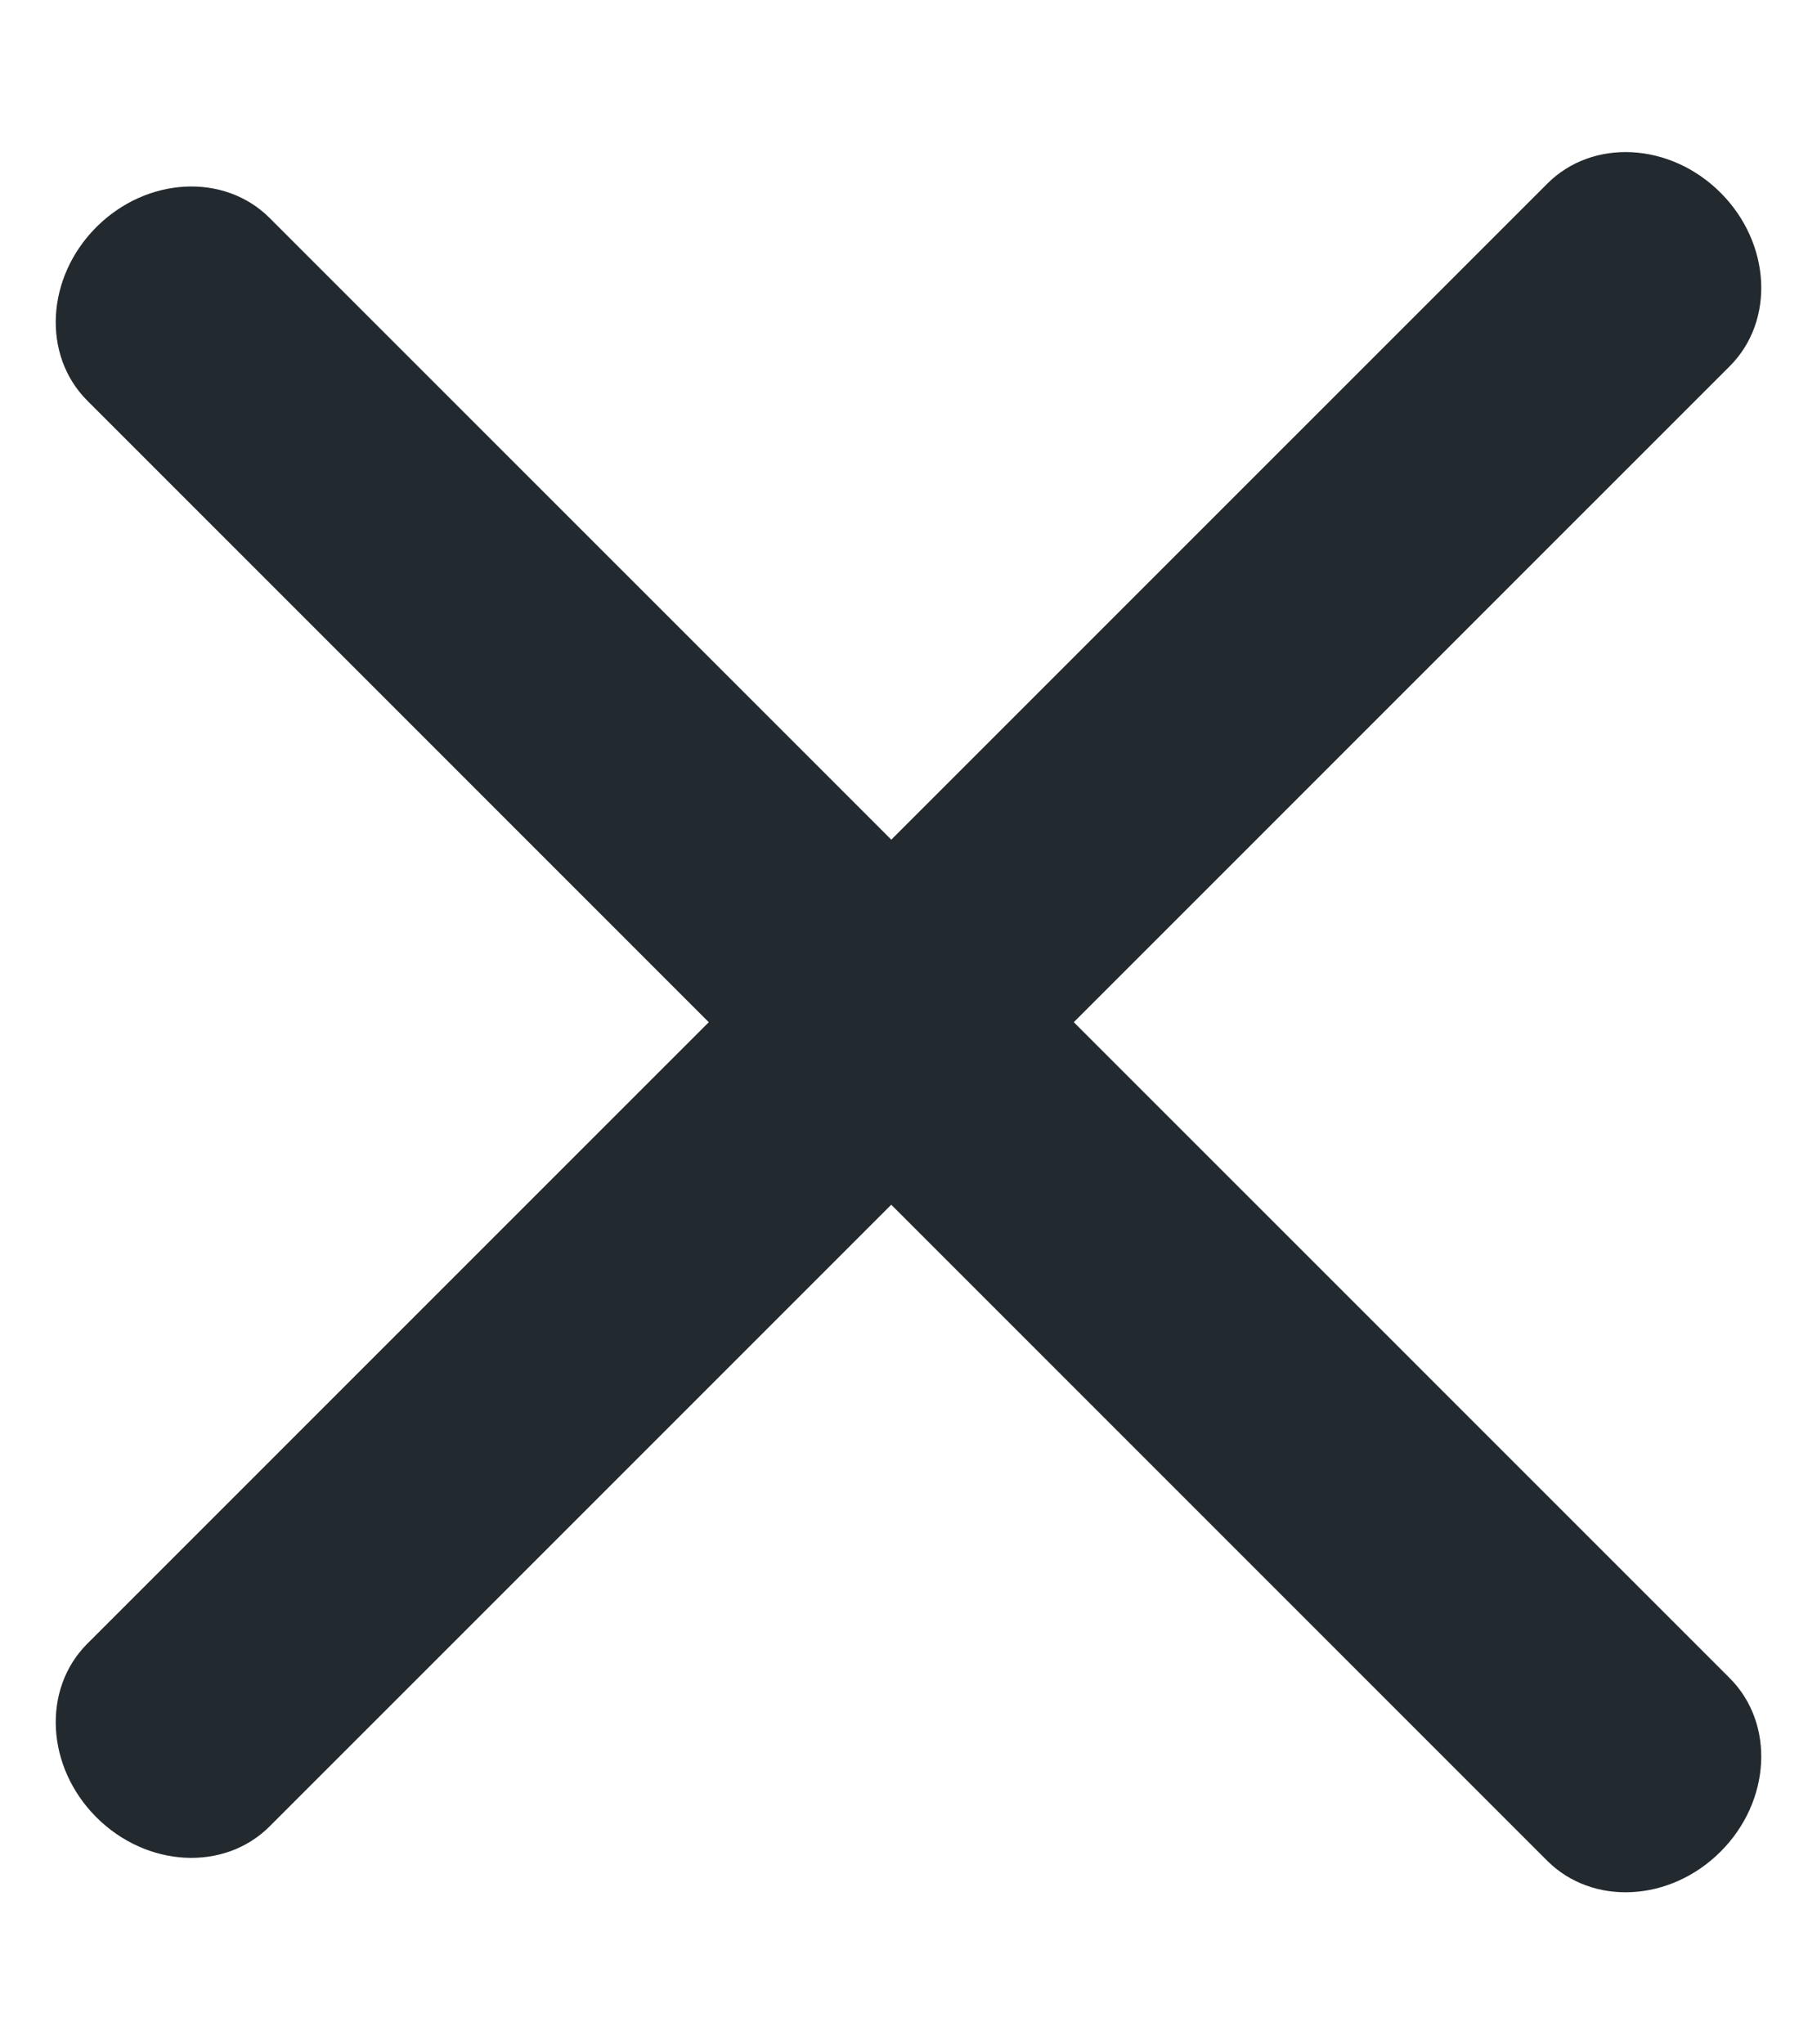 <svg width="16" height="18" viewBox="0 0 16 18" fill="none" xmlns="http://www.w3.org/2000/svg">
<path fill-rule="evenodd" clip-rule="evenodd" d="M0.848 2C1.292 1.556 1.976 1.52 2.375 1.92L15.232 14.776C15.631 15.176 15.595 15.859 15.151 16.303C14.707 16.747 14.024 16.783 13.624 16.383L0.768 3.527C0.369 3.127 0.405 2.444 0.848 2Z" fill="#232A2F"/>
<path fill-rule="evenodd" clip-rule="evenodd" d="M0.848 16C0.405 15.556 0.369 14.873 0.768 14.473L13.625 1.617C14.024 1.217 14.707 1.253 15.151 1.697C15.595 2.141 15.631 2.825 15.232 3.224L2.375 16.08C1.976 16.48 1.292 16.444 0.848 16Z" fill="#232A2F"/>
</svg>

